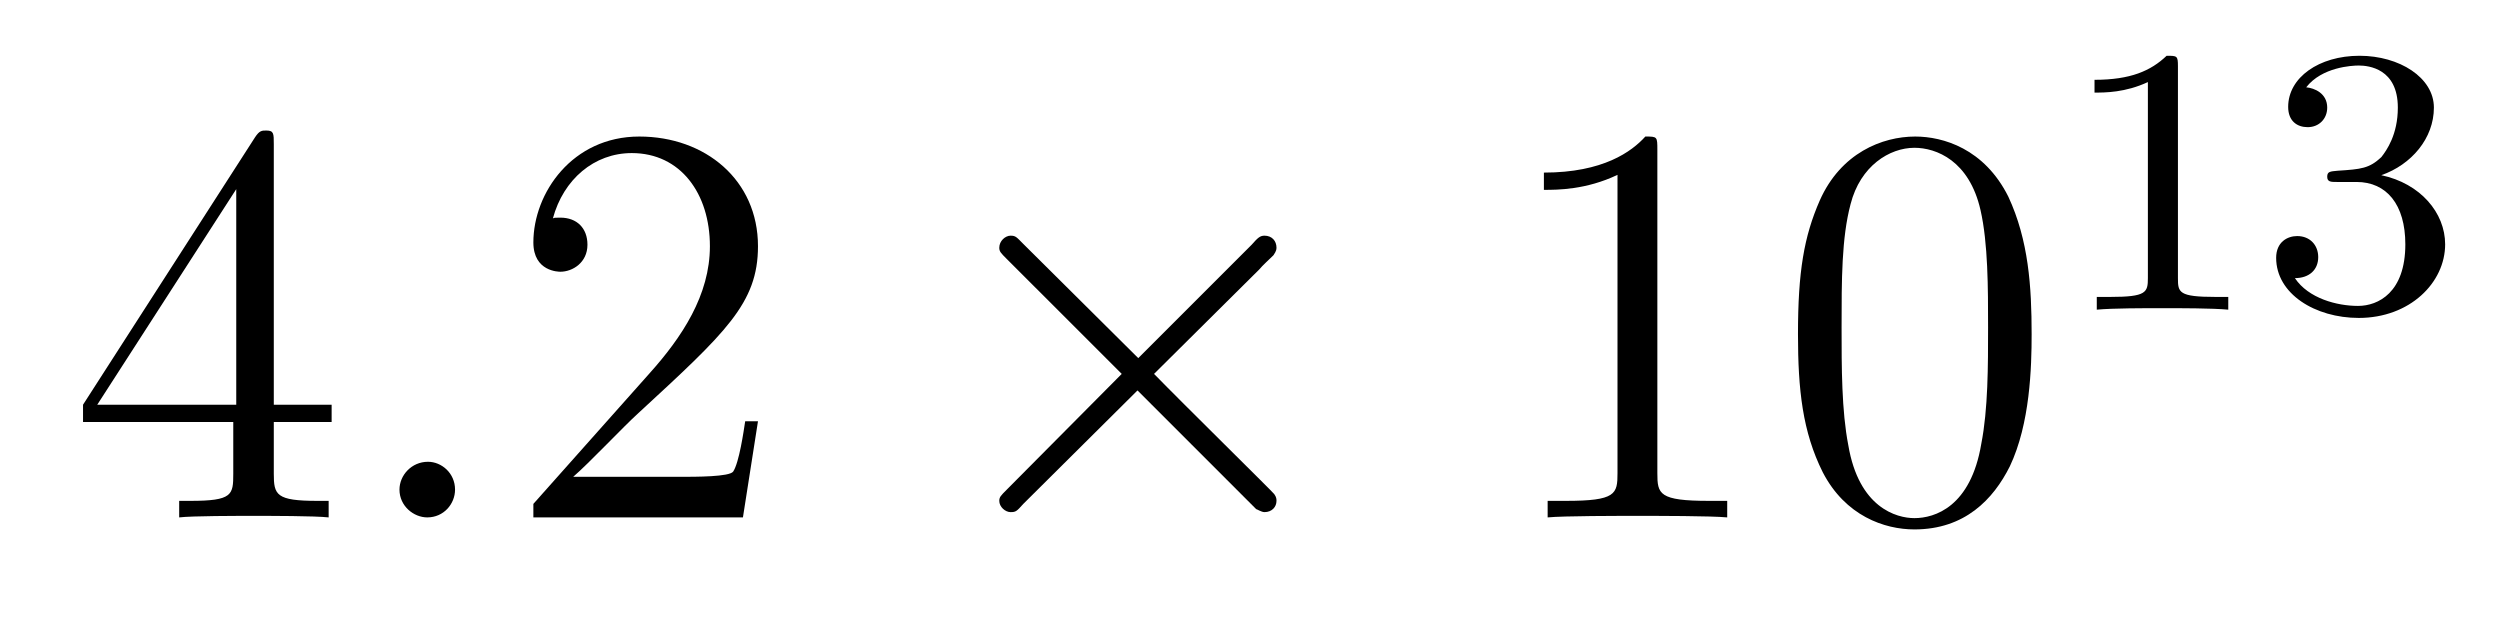 <?xml version='1.0'?>
<!-- This file was generated by dvisvgm 1.9.2 -->
<svg height='13pt' version='1.1' viewBox='0 -13 52 13' width='52pt' xmlns='http://www.w3.org/2000/svg' xmlns:xlink='http://www.w3.org/1999/xlink'>
<g id='page1'>
<g transform='matrix(1 0 0 1 -127 652)'>
<path d='M132.695 -662.004C132.695 -662.223 132.695 -662.285 132.539 -662.285C132.445 -662.285 132.398 -662.285 132.305 -662.145L128.727 -656.582V-656.223H131.852V-655.145C131.852 -654.707 131.836 -654.582 130.961 -654.582H130.727V-654.238C130.992 -654.27 131.945 -654.27 132.273 -654.27C132.602 -654.27 133.555 -654.27 133.836 -654.238V-654.582H133.602C132.742 -654.582 132.695 -654.707 132.695 -655.145V-656.223H133.898V-656.582H132.695V-662.004ZM131.914 -661.066V-656.582H129.023L131.914 -661.066ZM134.277 -654.238' fill-rule='evenodd'/>
<path d='M136.465 -654.816C136.465 -655.16 136.184 -655.395 135.902 -655.395C135.559 -655.395 135.309 -655.113 135.309 -654.816C135.309 -654.473 135.606 -654.238 135.887 -654.238C136.23 -654.238 136.465 -654.519 136.465 -654.816ZM137.516 -654.238' fill-rule='evenodd'/>
<path d='M142.766 -656.238H142.5C142.469 -656.035 142.375 -655.379 142.25 -655.191C142.172 -655.082 141.484 -655.082 141.125 -655.082H138.922C139.25 -655.363 139.969 -656.129 140.281 -656.41C142.094 -658.082 142.766 -658.691 142.766 -659.879C142.766 -661.254 141.672 -662.16 140.297 -662.16C138.906 -662.16 138.094 -660.988 138.094 -659.957C138.094 -659.348 138.625 -659.348 138.656 -659.348C138.906 -659.348 139.219 -659.535 139.219 -659.91C139.219 -660.254 139 -660.473 138.656 -660.473C138.547 -660.473 138.531 -660.473 138.5 -660.457C138.719 -661.269 139.359 -661.816 140.141 -661.816C141.156 -661.816 141.766 -660.973 141.766 -659.879C141.766 -658.863 141.188 -657.988 140.5 -657.223L138.094 -654.519V-654.238H142.453L142.766 -656.238ZM143.394 -654.238' fill-rule='evenodd'/>
<path d='M150.676 -657.551L148.285 -659.926C148.145 -660.066 148.129 -660.098 148.02 -660.098C147.91 -660.098 147.785 -659.988 147.785 -659.848C147.785 -659.769 147.816 -659.738 147.941 -659.613L150.332 -657.223L147.941 -654.816C147.816 -654.691 147.785 -654.66 147.785 -654.582C147.785 -654.457 147.91 -654.348 148.02 -654.348C148.129 -654.348 148.145 -654.363 148.285 -654.519L150.66 -656.879L153.129 -654.41C153.144 -654.41 153.238 -654.348 153.301 -654.348C153.457 -654.348 153.551 -654.457 153.551 -654.582C153.551 -654.613 153.551 -654.66 153.504 -654.723C153.504 -654.738 151.598 -656.613 151.004 -657.223L153.191 -659.394C153.254 -659.473 153.426 -659.629 153.488 -659.691C153.504 -659.723 153.551 -659.769 153.551 -659.848C153.551 -659.988 153.457 -660.098 153.301 -660.098C153.207 -660.098 153.16 -660.051 153.035 -659.91L150.676 -657.551ZM155.273 -654.238' fill-rule='evenodd'/>
<path d='M161.473 -661.879C161.473 -662.16 161.473 -662.16 161.223 -662.16C160.941 -661.848 160.348 -661.41 159.113 -661.41V-661.051C159.395 -661.051 159.988 -661.051 160.644 -661.363V-655.16C160.644 -654.723 160.613 -654.582 159.566 -654.582H159.191V-654.238C159.519 -654.27 160.676 -654.27 161.066 -654.27S162.598 -654.27 162.926 -654.238V-654.582H162.551C161.504 -654.582 161.473 -654.723 161.473 -655.16V-661.879ZM169.258 -658.051C169.258 -659.035 169.195 -660.004 168.773 -660.91C168.273 -661.91 167.414 -662.16 166.836 -662.16C166.148 -662.16 165.289 -661.816 164.852 -660.832C164.523 -660.082 164.398 -659.348 164.398 -658.051C164.398 -656.895 164.492 -656.019 164.914 -655.176C165.383 -654.27 166.195 -653.988 166.82 -653.988C167.867 -653.988 168.461 -654.613 168.805 -655.301C169.227 -656.191 169.258 -657.363 169.258 -658.051ZM166.82 -654.223C166.445 -654.223 165.664 -654.441 165.445 -655.738C165.305 -656.457 165.305 -657.363 165.305 -658.191C165.305 -659.176 165.305 -660.051 165.492 -660.754C165.695 -661.551 166.305 -661.926 166.82 -661.926C167.273 -661.926 167.961 -661.66 168.195 -660.629C168.352 -659.941 168.352 -659.004 168.352 -658.191C168.352 -657.395 168.352 -656.488 168.211 -655.77C167.992 -654.457 167.242 -654.223 166.82 -654.223ZM169.793 -654.238' fill-rule='evenodd'/>
<path d='M172.301 -663.621C172.301 -663.84 172.285 -663.84 172.066 -663.84C171.738 -663.527 171.316 -663.34 170.566 -663.34V-663.074C170.785 -663.074 171.207 -663.074 171.676 -663.293V-659.215C171.676 -658.918 171.645 -658.824 170.895 -658.824H170.613V-658.559C170.941 -658.59 171.613 -658.59 171.973 -658.59C172.332 -658.59 173.019 -658.59 173.348 -658.559V-658.824H173.082C172.316 -658.824 172.301 -658.918 172.301 -659.215V-663.621ZM176.016 -661.215C176.641 -661.215 177.031 -660.746 177.031 -659.918C177.031 -658.918 176.469 -658.637 176.047 -658.637C175.609 -658.637 175.016 -658.793 174.734 -659.215C175.031 -659.215 175.219 -659.387 175.219 -659.652C175.219 -659.902 175.047 -660.09 174.781 -660.09C174.578 -660.09 174.344 -659.965 174.344 -659.637C174.344 -658.887 175.156 -658.387 176.063 -658.387C177.125 -658.387 177.859 -659.121 177.859 -659.918C177.859 -660.574 177.344 -661.184 176.531 -661.356C177.156 -661.574 177.625 -662.121 177.625 -662.762C177.625 -663.387 176.906 -663.84 176.078 -663.84C175.234 -663.84 174.594 -663.387 174.594 -662.777C174.594 -662.481 174.781 -662.355 175 -662.355C175.234 -662.355 175.406 -662.527 175.406 -662.762C175.406 -663.059 175.141 -663.168 174.969 -663.184C175.297 -663.606 175.922 -663.637 176.063 -663.637C176.266 -663.637 176.875 -663.574 176.875 -662.762C176.875 -662.199 176.641 -661.871 176.531 -661.731C176.281 -661.496 176.109 -661.48 175.625 -661.449C175.469 -661.434 175.406 -661.434 175.406 -661.324C175.406 -661.215 175.484 -661.215 175.609 -661.215H176.016ZM178.199 -658.559' fill-rule='evenodd'/>
</g>
</g>
</svg>
